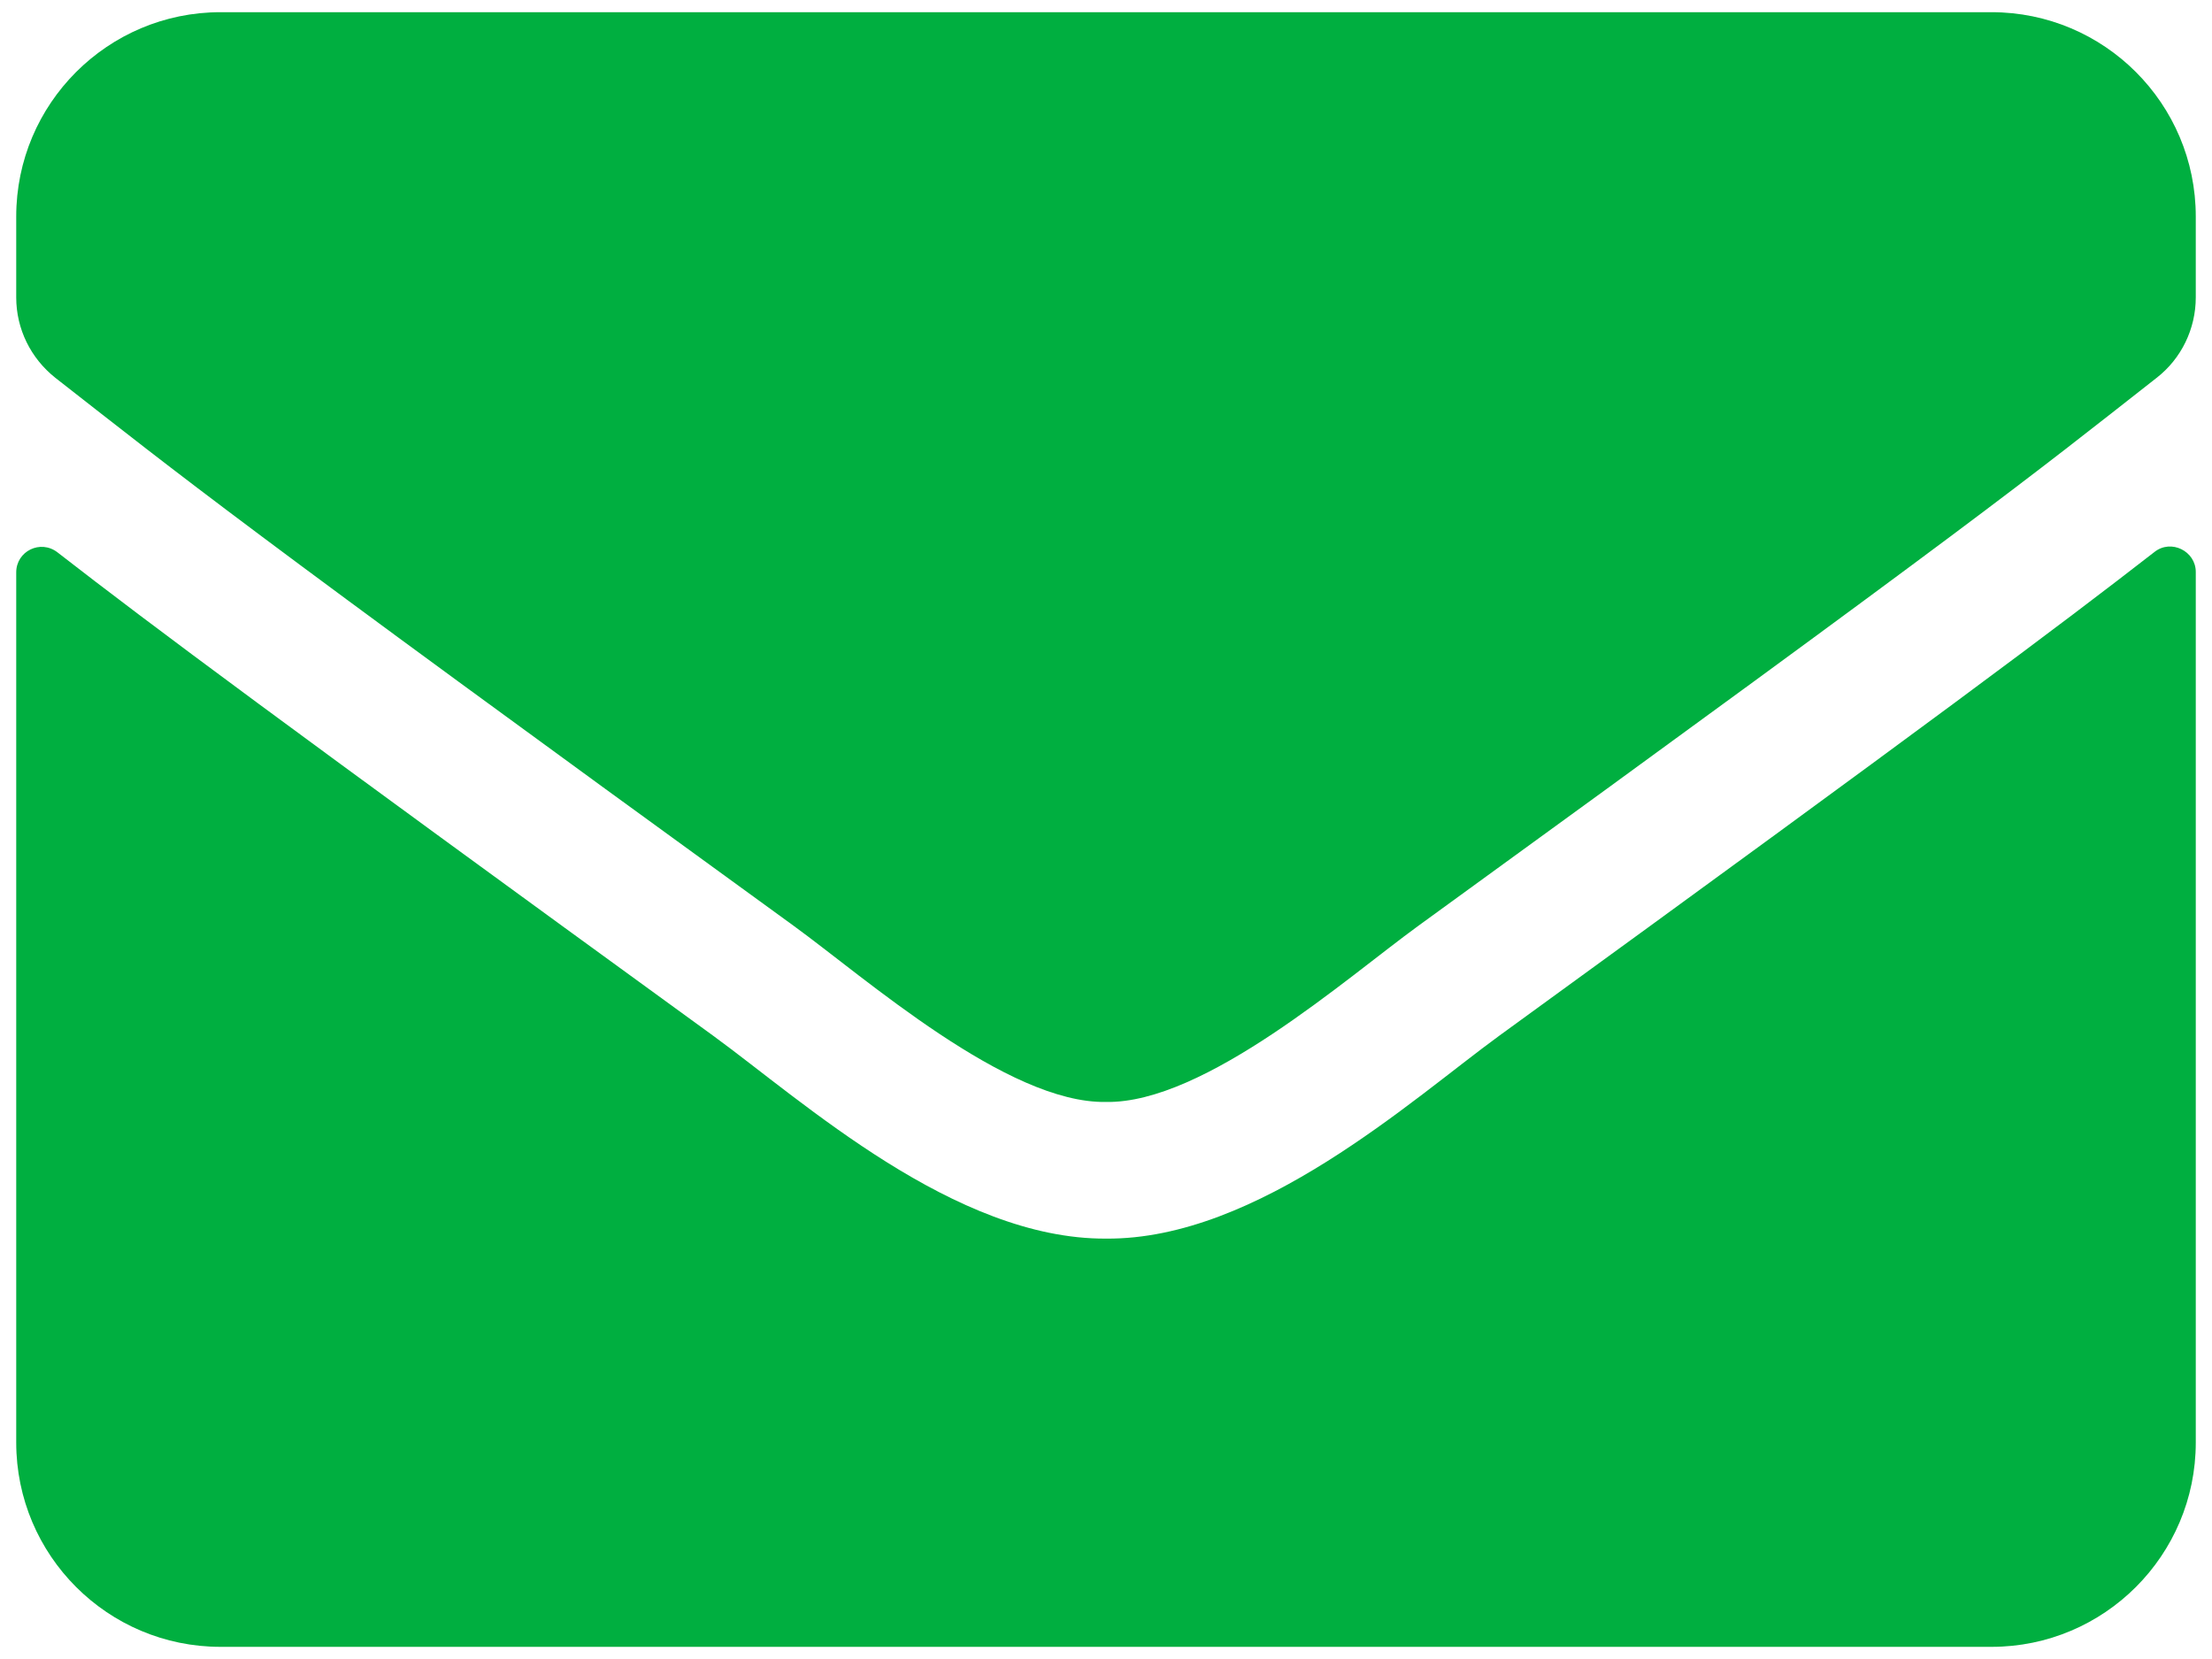 <?xml version="1.0" encoding="UTF-8"?>
<!DOCTYPE svg PUBLIC "-//W3C//DTD SVG 1.1//EN" "http://www.w3.org/Graphics/SVG/1.1/DTD/svg11.dtd">
<!-- Creator: CorelDRAW 2019 (64-Bit) -->
<svg xmlns="http://www.w3.org/2000/svg" xml:space="preserve" width="16.933mm" height="12.7mm" version="1.1" style="shape-rendering:geometricPrecision; text-rendering:geometricPrecision; image-rendering:optimizeQuality; fill-rule:evenodd; clip-rule:evenodd"
viewBox="0 0 1693.32 1270"
 xmlns:xlink="http://www.w3.org/1999/xlink"
 xmlns:xodm="http://www.corel.com/coreldraw/odm/2003">
 <defs>
  <style type="text/css">
   <![CDATA[
    .fil0 {fill:#00AF40}
   ]]>
  </style>
 </defs>
 <g id="Layer_x0020_1">
  <path id="mail.svg" class="fil0" d="M1649.29 422.53c12.71,-10.1 31.61,-0.65 31.61,15.31l0 666.42c0,86.36 -70.06,156.42 -156.42,156.42l-1355.64 0c-86.36,0 -156.42,-70.06 -156.42,-156.42l0 -666.09c0,-16.29 18.57,-25.42 31.61,-15.32 72.99,56.71 169.78,128.72 502.17,370.2 68.76,50.18 184.77,155.77 300.46,155.12 116.34,0.97 234.63,-106.89 300.78,-155.12 332.4,-241.48 428.85,-313.82 501.85,-370.52l0 0zm-802.63 421.03c75.6,1.3 184.45,-95.16 239.19,-134.91 432.44,-313.82 465.35,-341.2 565.07,-419.41 18.9,-14.66 29.98,-37.47 29.98,-61.59l0 -61.91c0,-86.36 -70.06,-156.42 -156.42,-156.42l-1355.64 0c-86.36,0 -156.42,70.06 -156.42,156.42l0 61.91c0,24.12 11.08,46.6 29.98,61.59 99.72,77.89 132.63,105.59 565.07,419.41 54.74,39.75 163.59,136.21 239.19,134.91l0 0z"/>
 </g>
</svg>

